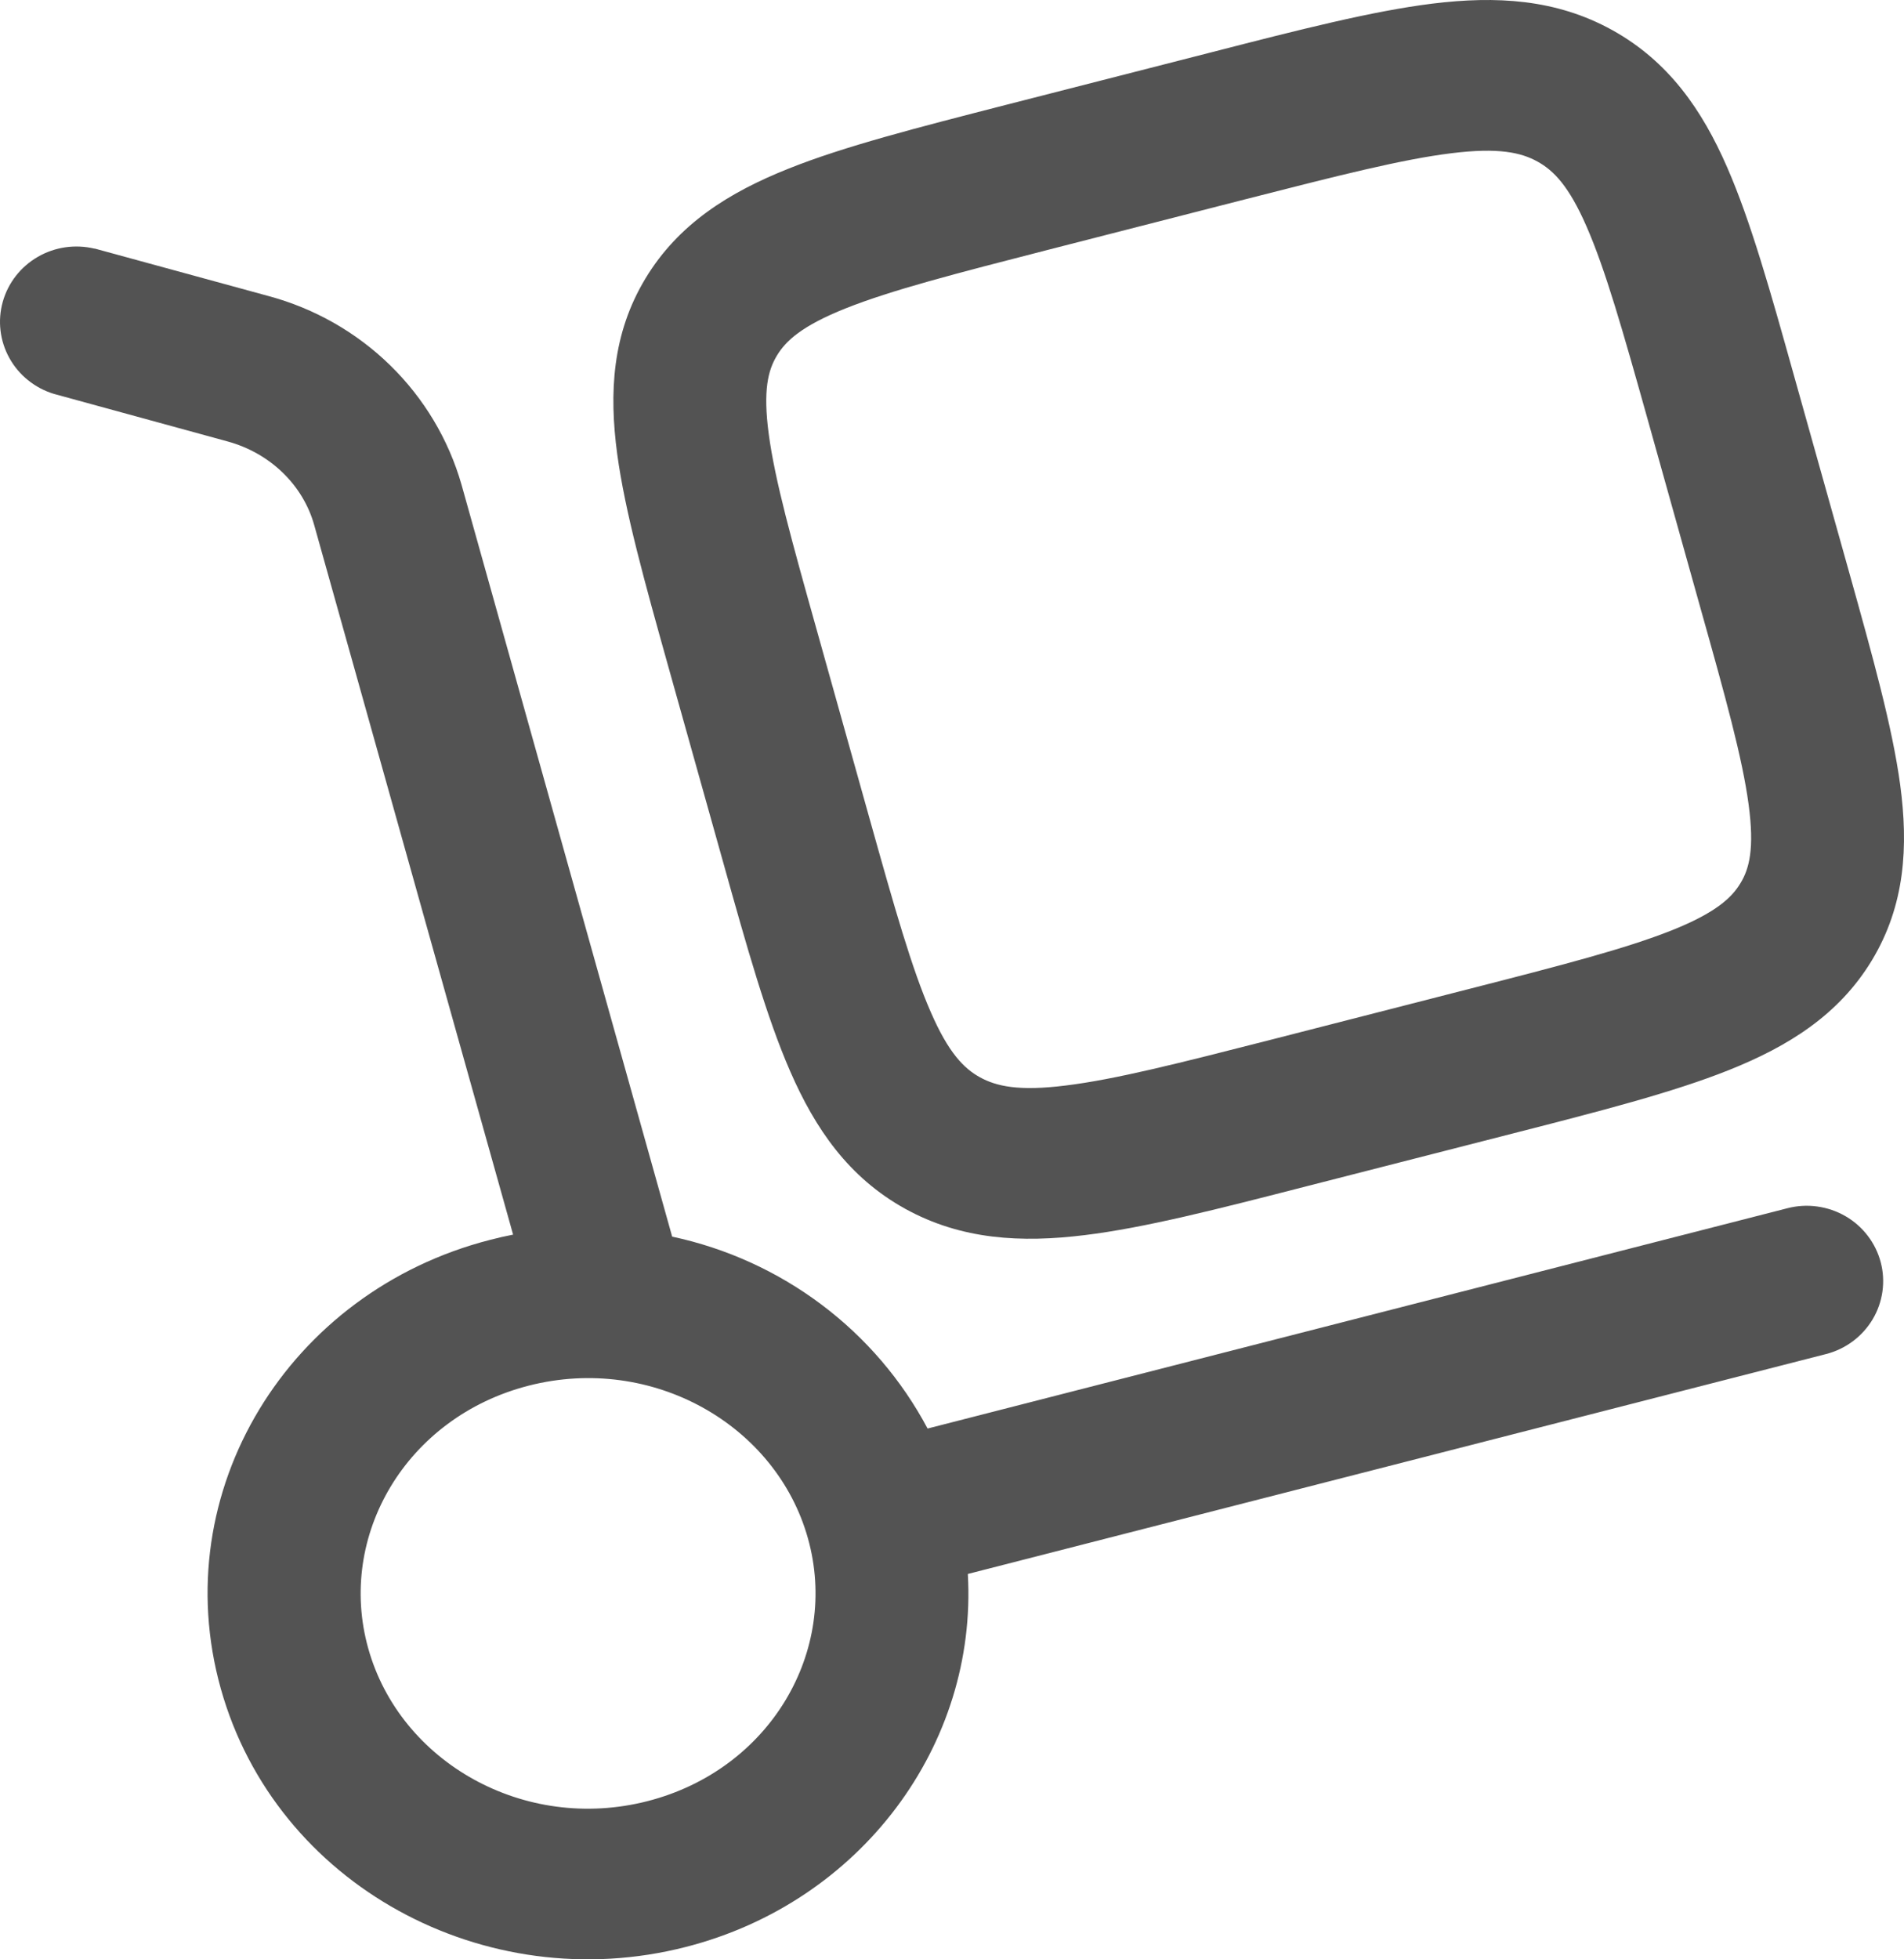 <?xml version="1.0" encoding="UTF-8"?> <svg xmlns="http://www.w3.org/2000/svg" viewBox="0 0 70 72" fill="none"><path fill-rule="evenodd" clip-rule="evenodd" d="M59.268 1.103C57.2 -0.041 54.996 -0.152 52.67 0.132C50.459 0.405 47.765 1.092 44.532 1.923L36.967 3.858C33.733 4.689 31.043 5.375 28.986 6.199C26.817 7.063 24.943 8.222 23.729 10.235C22.508 12.258 22.388 14.422 22.691 16.682C22.98 18.812 23.703 21.397 24.565 24.477L26.599 31.729C27.461 34.812 28.188 37.393 29.053 39.372C29.971 41.477 31.197 43.268 33.28 44.42C35.348 45.561 37.551 45.675 39.882 45.387C42.093 45.118 44.786 44.427 48.02 43.596L55.585 41.661C58.818 40.834 61.508 40.144 63.565 39.321C65.735 38.456 67.608 37.297 68.822 35.285C70.043 33.261 70.163 31.098 69.86 28.841C69.572 26.711 68.848 24.122 67.987 21.043L65.952 13.791C65.09 10.711 64.364 8.126 63.498 6.147C62.58 4.042 61.347 2.252 59.268 1.103ZM45.761 7.329C49.226 6.443 51.56 5.852 53.367 5.63C55.094 5.416 55.922 5.604 56.525 5.937C57.113 6.262 57.679 6.827 58.335 8.337C59.028 9.925 59.657 12.136 60.587 15.452L62.513 22.331C63.446 25.647 64.06 27.863 64.288 29.569C64.506 31.19 64.311 31.924 63.989 32.453C63.663 32.995 63.071 33.545 61.46 34.188C59.781 34.856 57.45 35.462 53.985 36.348L46.791 38.191C43.325 39.077 40.991 39.668 39.185 39.889C37.454 40.107 36.63 39.919 36.026 39.587C35.438 39.261 34.872 38.693 34.217 37.186C33.523 35.599 32.894 33.383 31.965 30.067L30.039 23.192C29.106 19.869 28.491 17.657 28.263 15.954C28.046 14.33 28.241 13.599 28.563 13.067C28.889 12.524 29.481 11.974 31.092 11.331C32.77 10.663 35.101 10.061 38.567 9.171L45.761 7.329Z" fill="#535353"></path><path fill-rule="evenodd" clip-rule="evenodd" d="M3.479 9.138C2.769 8.967 2.02 9.074 1.389 9.439C0.759 9.803 0.297 10.395 0.102 11.089C-0.093 11.783 -0.006 12.525 0.345 13.157C0.695 13.789 1.282 14.261 1.981 14.474L8.361 16.22C9.957 16.656 11.145 17.845 11.55 19.289L18.864 45.369C18.581 45.424 18.299 45.488 18.021 45.561C10.613 47.455 6.087 54.8 8.118 62.055C10.141 69.274 17.837 73.436 25.215 71.545C31.674 69.894 35.941 64.101 35.582 57.839L67.13 49.759C67.487 49.668 67.823 49.508 68.117 49.289C68.412 49.07 68.659 48.795 68.847 48.482C69.034 48.168 69.156 47.822 69.207 47.461C69.258 47.101 69.237 46.734 69.144 46.383C69.051 46.031 68.889 45.7 68.666 45.41C68.444 45.119 68.166 44.875 67.848 44.691C67.529 44.507 67.178 44.386 66.812 44.336C66.447 44.285 66.075 44.306 65.718 44.398L34.102 52.495C33.156 50.714 31.825 49.159 30.203 47.941C28.58 46.722 26.706 45.869 24.712 45.443L16.968 17.812C16.492 16.15 15.588 14.637 14.343 13.422C13.098 12.207 11.555 11.33 9.864 10.877L3.483 9.134L3.479 9.138ZM19.437 50.919C23.978 49.759 28.534 52.355 29.703 56.528C30.864 60.663 28.317 65.031 23.806 66.187C19.265 67.35 14.708 64.751 13.539 60.578C12.378 56.443 14.926 52.075 19.437 50.919Z" fill="#535353"></path></svg> 
